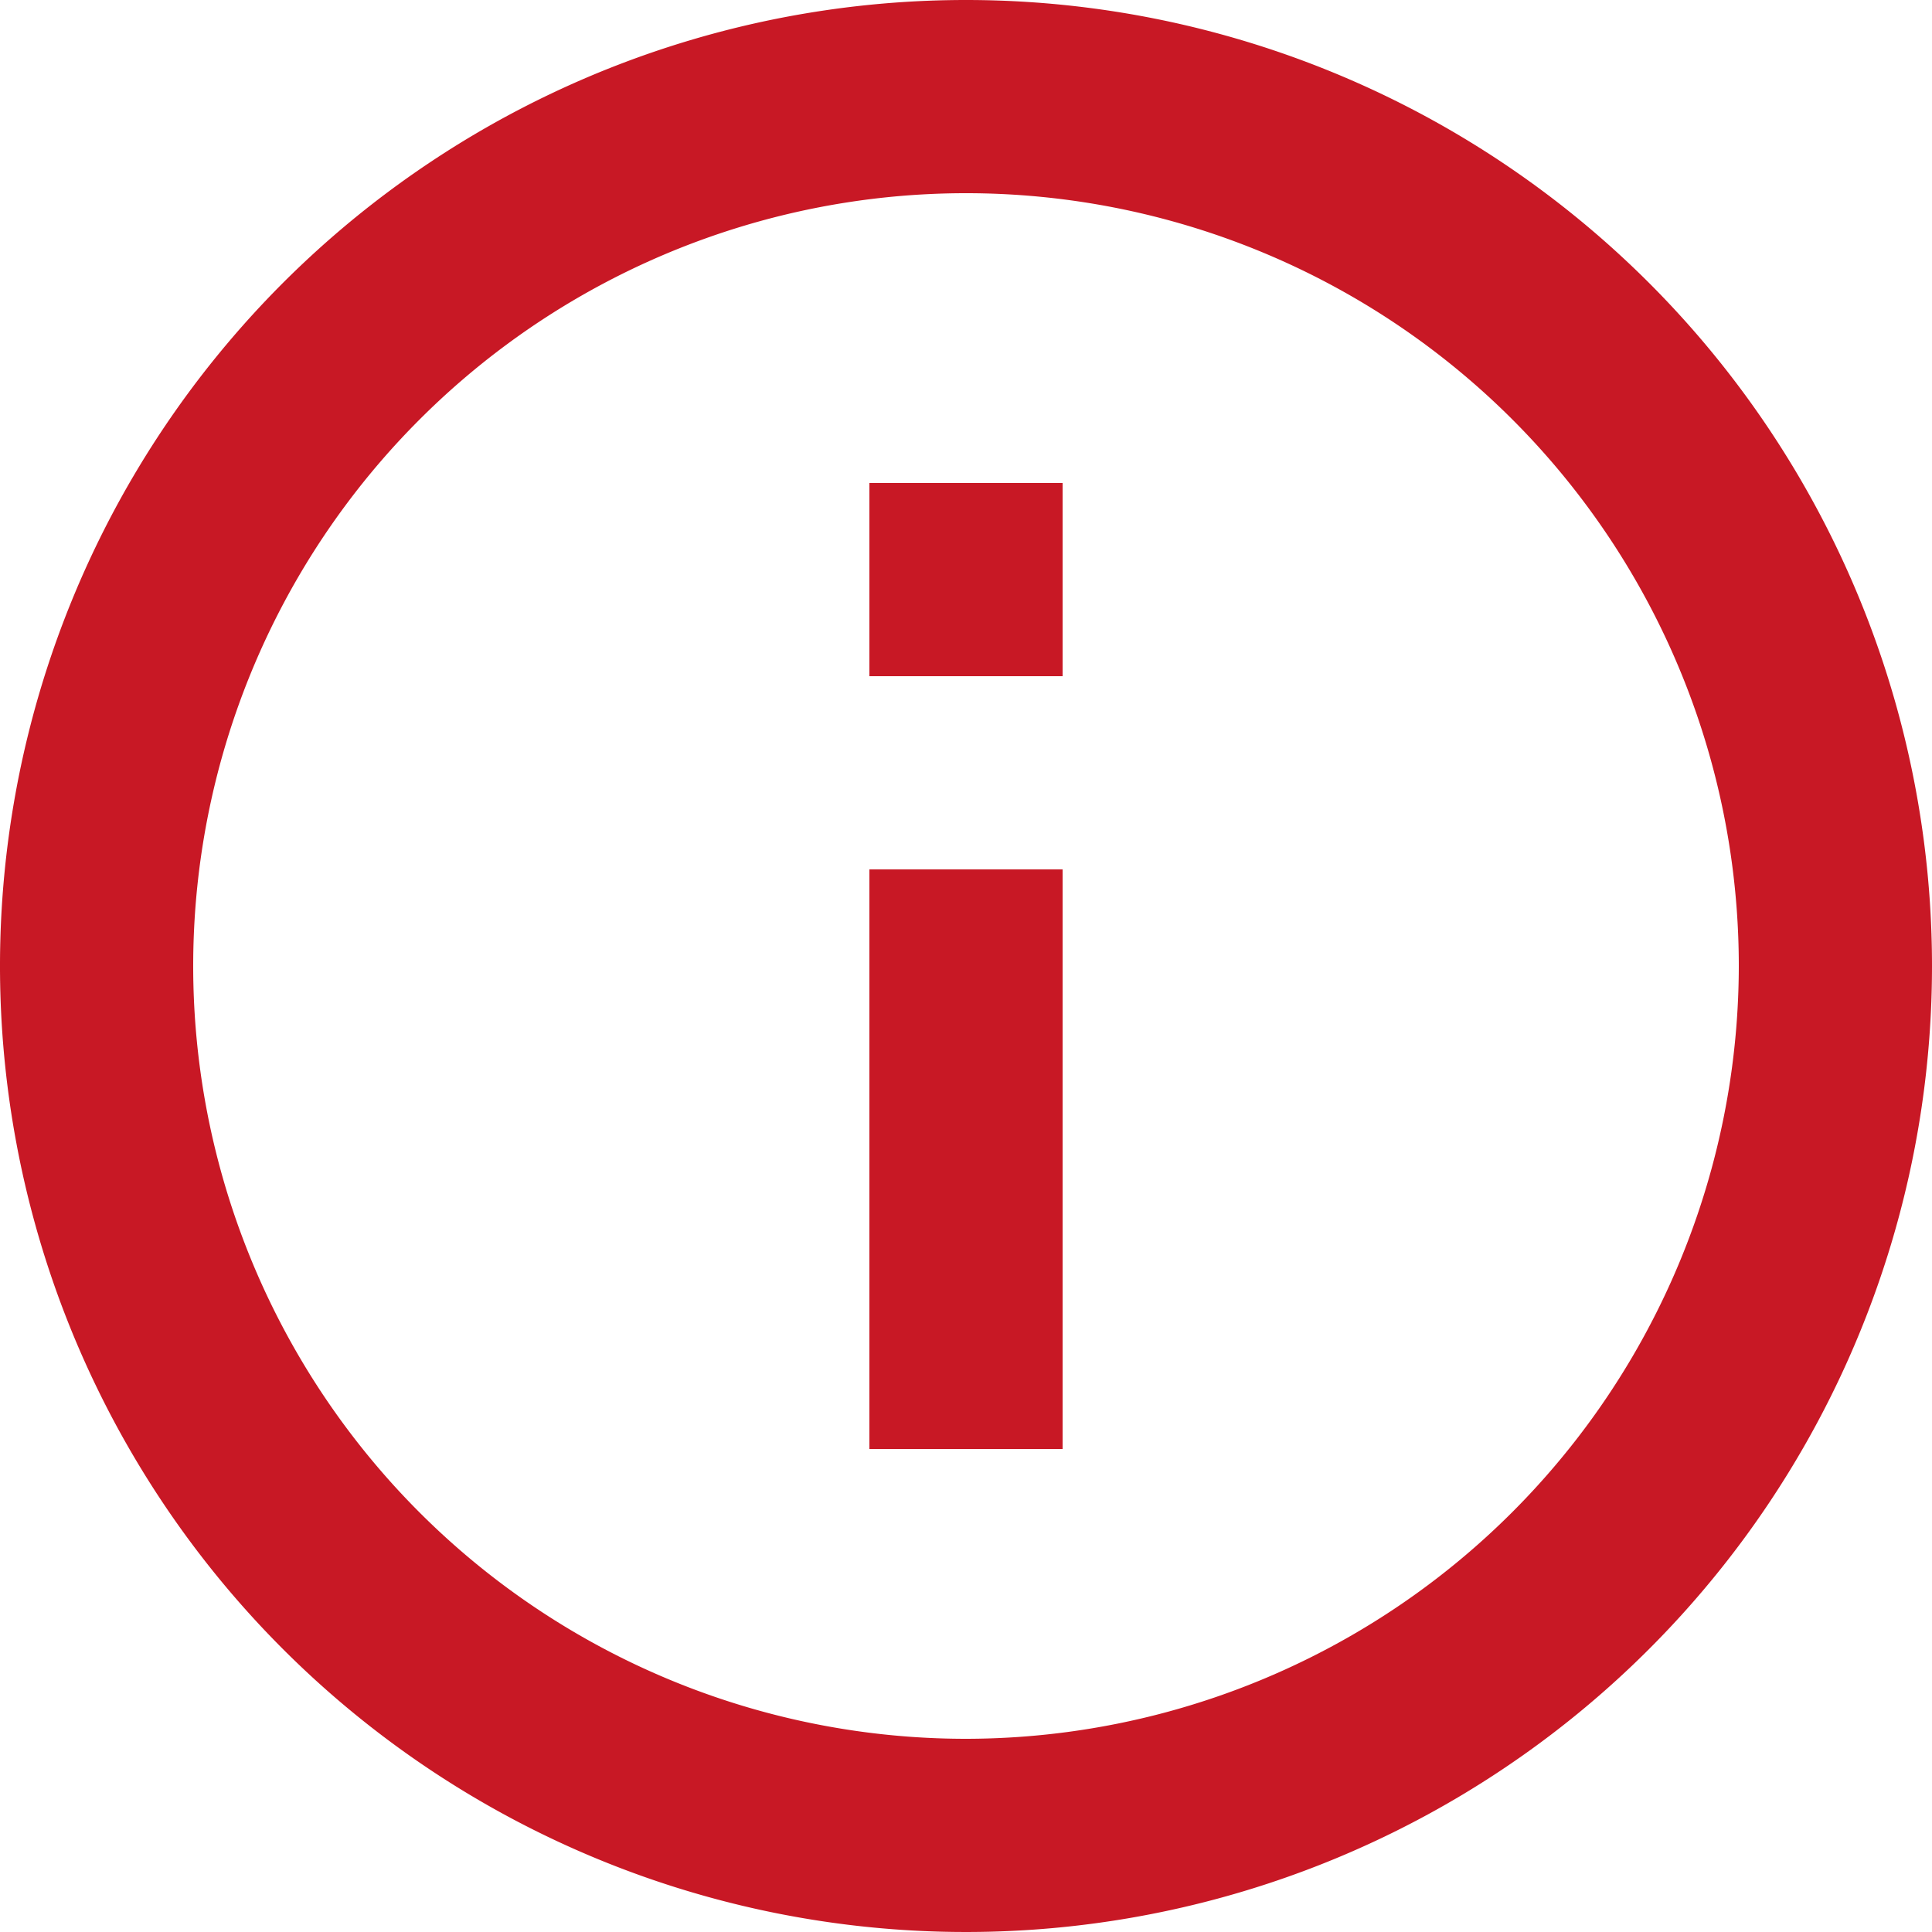 <svg xmlns="http://www.w3.org/2000/svg" width="23" height="23" viewBox="0 0 23 23"><defs><style>.cls-1{fill:#c81825;}</style></defs><g id="Layer_2" data-name="Layer 2"><g id="レイヤー_3" data-name="レイヤー 3"><path class="cls-1" d="M10.35,5.75h2.3v2.3h-2.3Zm0,4.6h2.3v6.9h-2.3ZM11.5,0A11.5,11.5,0,1,0,23,11.5,11.5,11.5,0,0,0,11.5,0Zm0,20.7a9.2,9.2,0,1,1,9.2-9.2A9.21,9.21,0,0,1,11.5,20.7Z"/></g></g></svg>